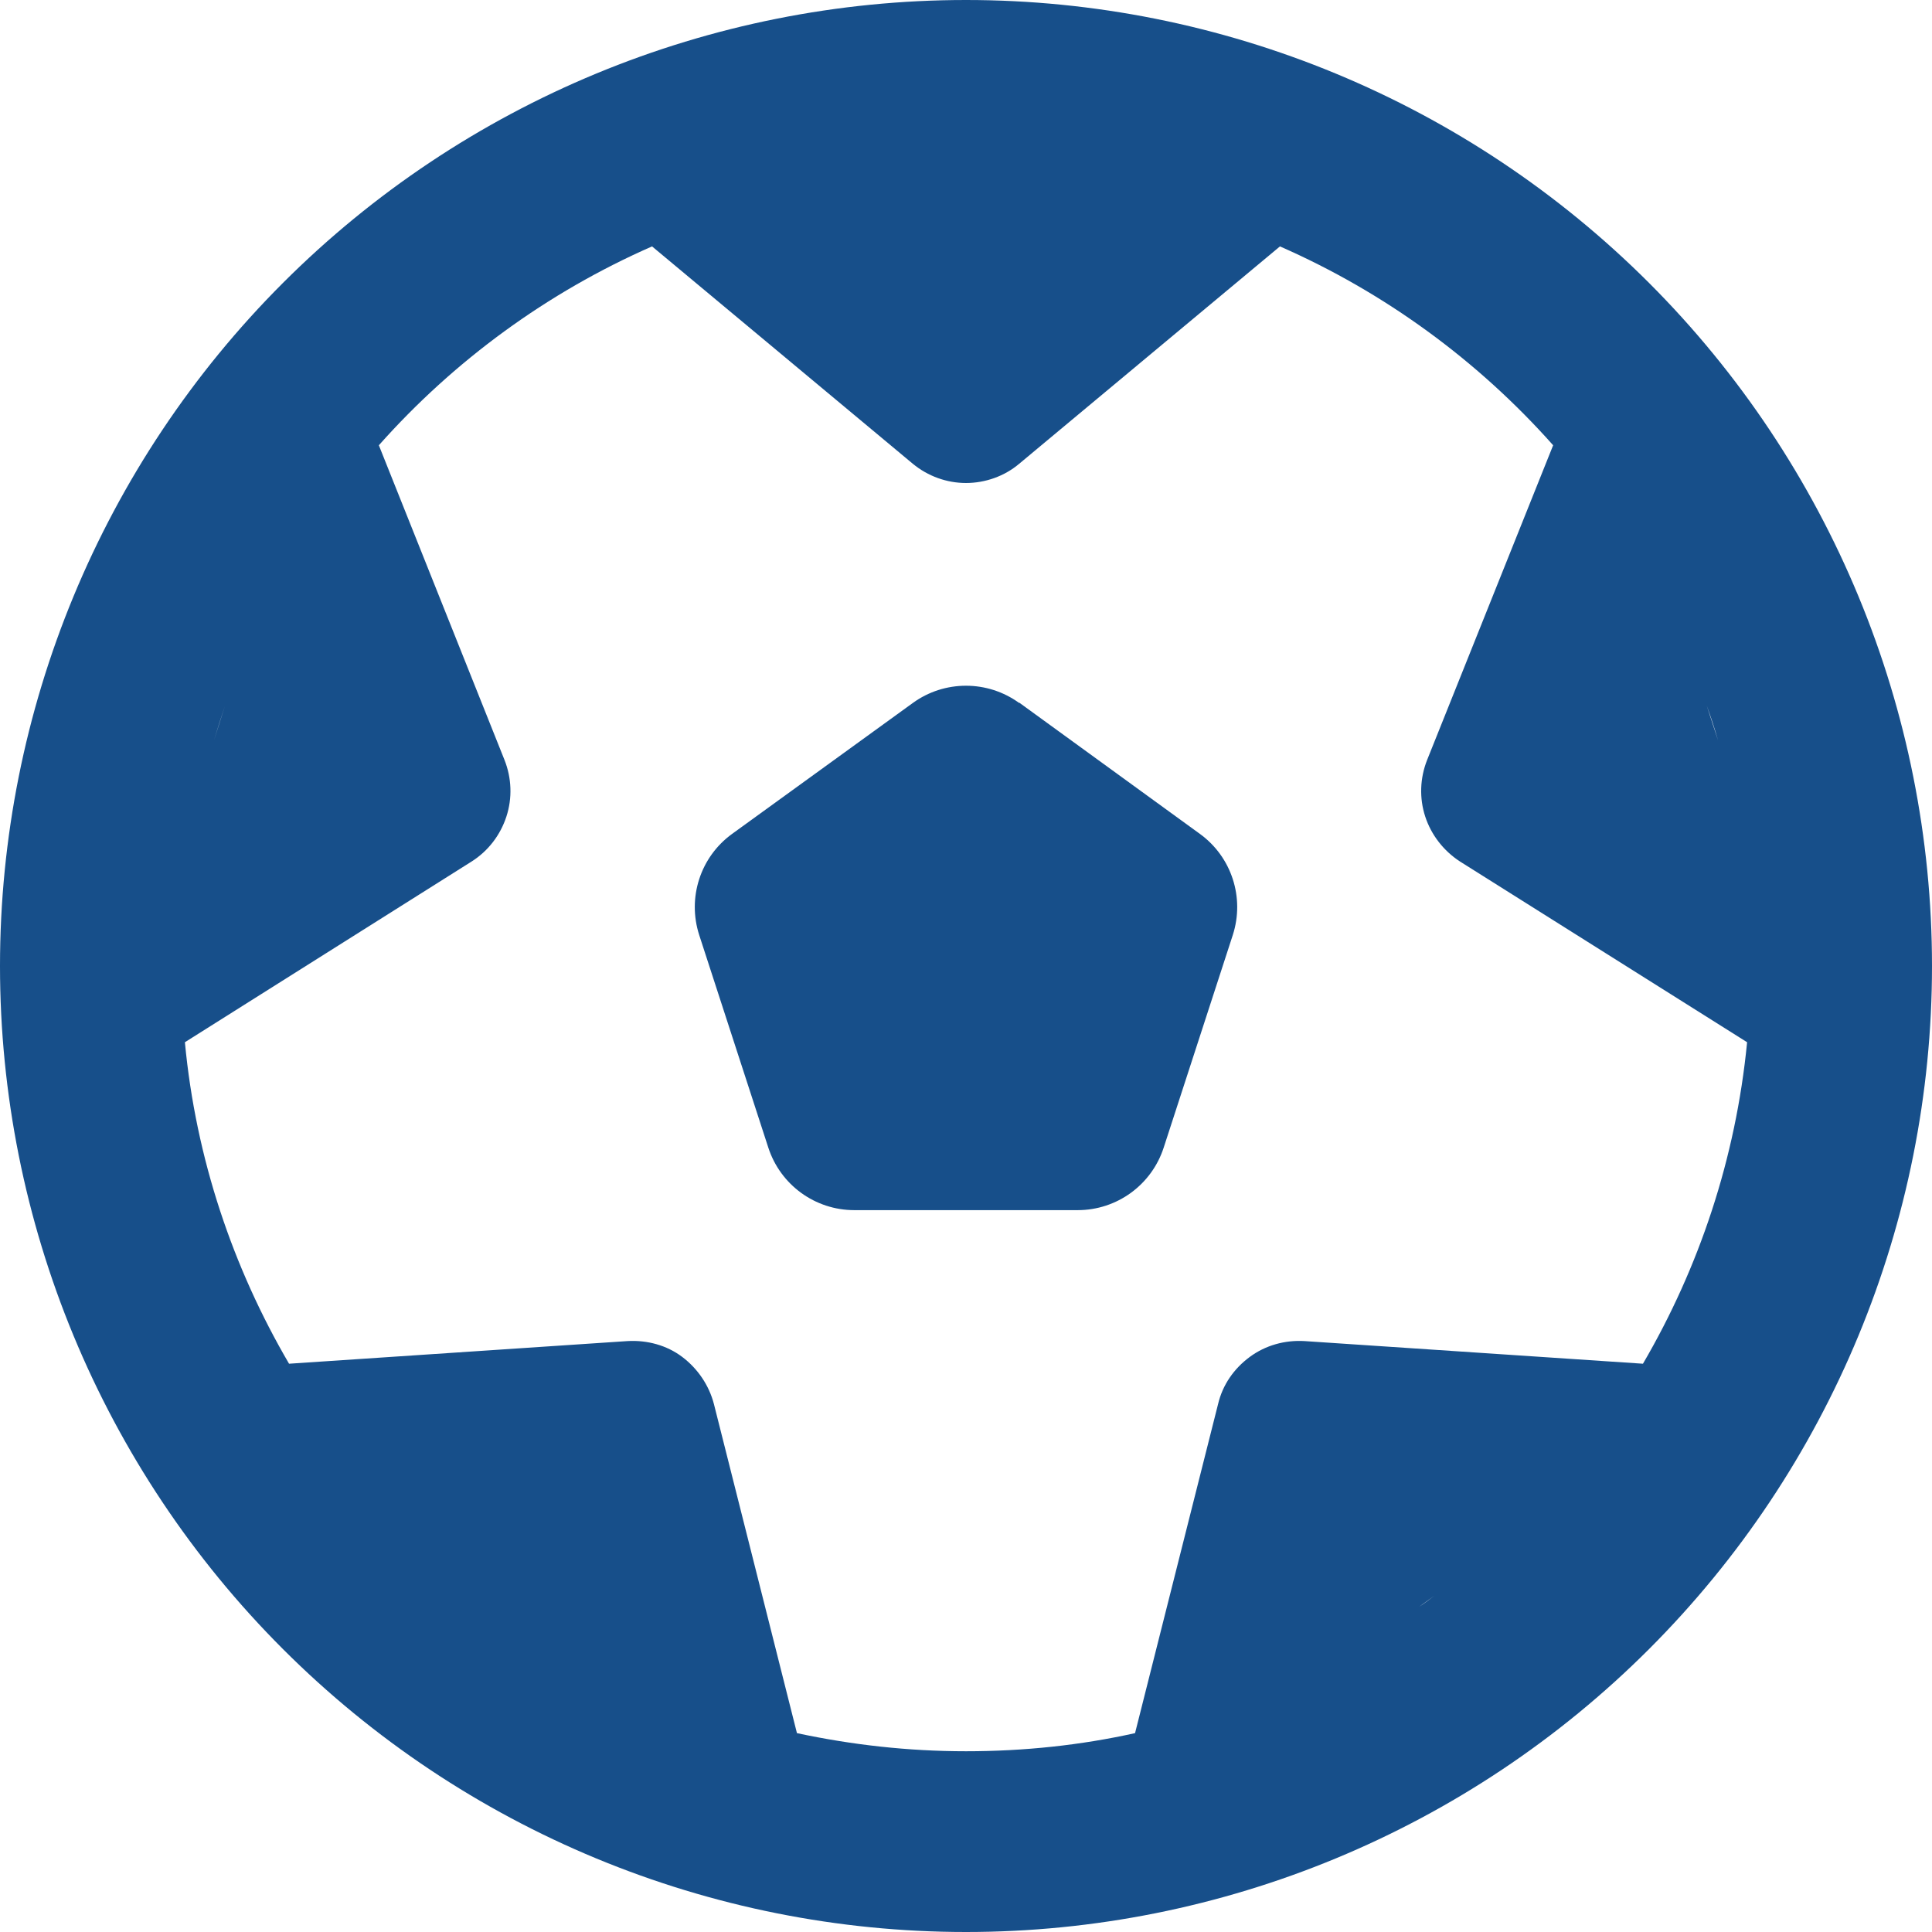 <svg width="512" height="512" viewBox="0 0 512 512" fill="none" xmlns="http://www.w3.org/2000/svg">
<g clip-path="url(#clip0_2333_3243)">
<path d="M435.4 361.4L345.7 355.4C340.5 355.1 335.4 356.5 331.2 359.6C327 362.7 324 367 322.8 372.1L300.8 459.3C286.4 462.5 271.4 464.1 256 464.1C240.6 464.1 225.7 462.4 211.2 459.3L189.2 372.1C187.9 367.1 184.9 362.7 180.8 359.6C176.7 356.5 171.5 355.1 166.3 355.4L76.6 361.4C61.7 335.9 51.9 307 49 276.2L125 228.3C129.4 225.5 132.6 221.3 134.2 216.4C135.8 211.5 135.6 206.2 133.7 201.4L100.4 118C120.3 95.6 145 77.5 172.8 65.3L241.9 122.9C245.9 126.2 250.9 128 256 128C261.1 128 266.2 126.2 270.1 122.9L339.2 65.3C367 77.5 391.7 95.6 411.6 118L378.2 201.4C376.3 206.2 376.1 211.5 377.7 216.4C379.3 221.3 382.6 225.5 386.9 228.3L463 276.2C460 307 450.3 335.9 435.4 361.4ZM256 48H256.9H255.1H256ZM56.7 196.2C57.6 193.2 58.6 190.1 59.6 187.1L56.7 196.2ZM132 423L135.8 425.7C134.5 424.8 133.3 423.9 132 423ZM380.1 422.9C378.8 423.9 377.5 424.9 376.1 425.8L380.1 422.9ZM455.3 196.2L452.3 187C453.4 190 454.4 193.1 455.3 196.2ZM256 512C323.895 512 389.01 485.029 437.019 437.019C485.029 389.01 512 323.895 512 256C512 188.105 485.029 122.99 437.019 74.981C389.01 26.971 323.895 0 256 0C188.105 0 122.99 26.971 74.981 74.981C26.971 122.99 0 188.105 0 256C0 323.895 26.971 389.01 74.981 437.019C122.99 485.029 188.105 512 256 512ZM270.1 186.3C261.7 180.2 250.3 180.2 241.9 186.3L194 221C185.6 227.1 182.1 237.9 185.3 247.8L203.6 304.1C206.8 314 216 320.7 226.4 320.7H285.6C296 320.7 305.2 314 308.4 304.1L326.7 247.8C329.9 237.9 326.4 227.1 318 221L270.1 186.2V186.3Z" fill="#174F8A"/>
</g>
<defs>
<clipPath id="clip0_2333_3243">
<rect width="512" height="512" fill="white"/>
</clipPath>
</defs>
</svg>
